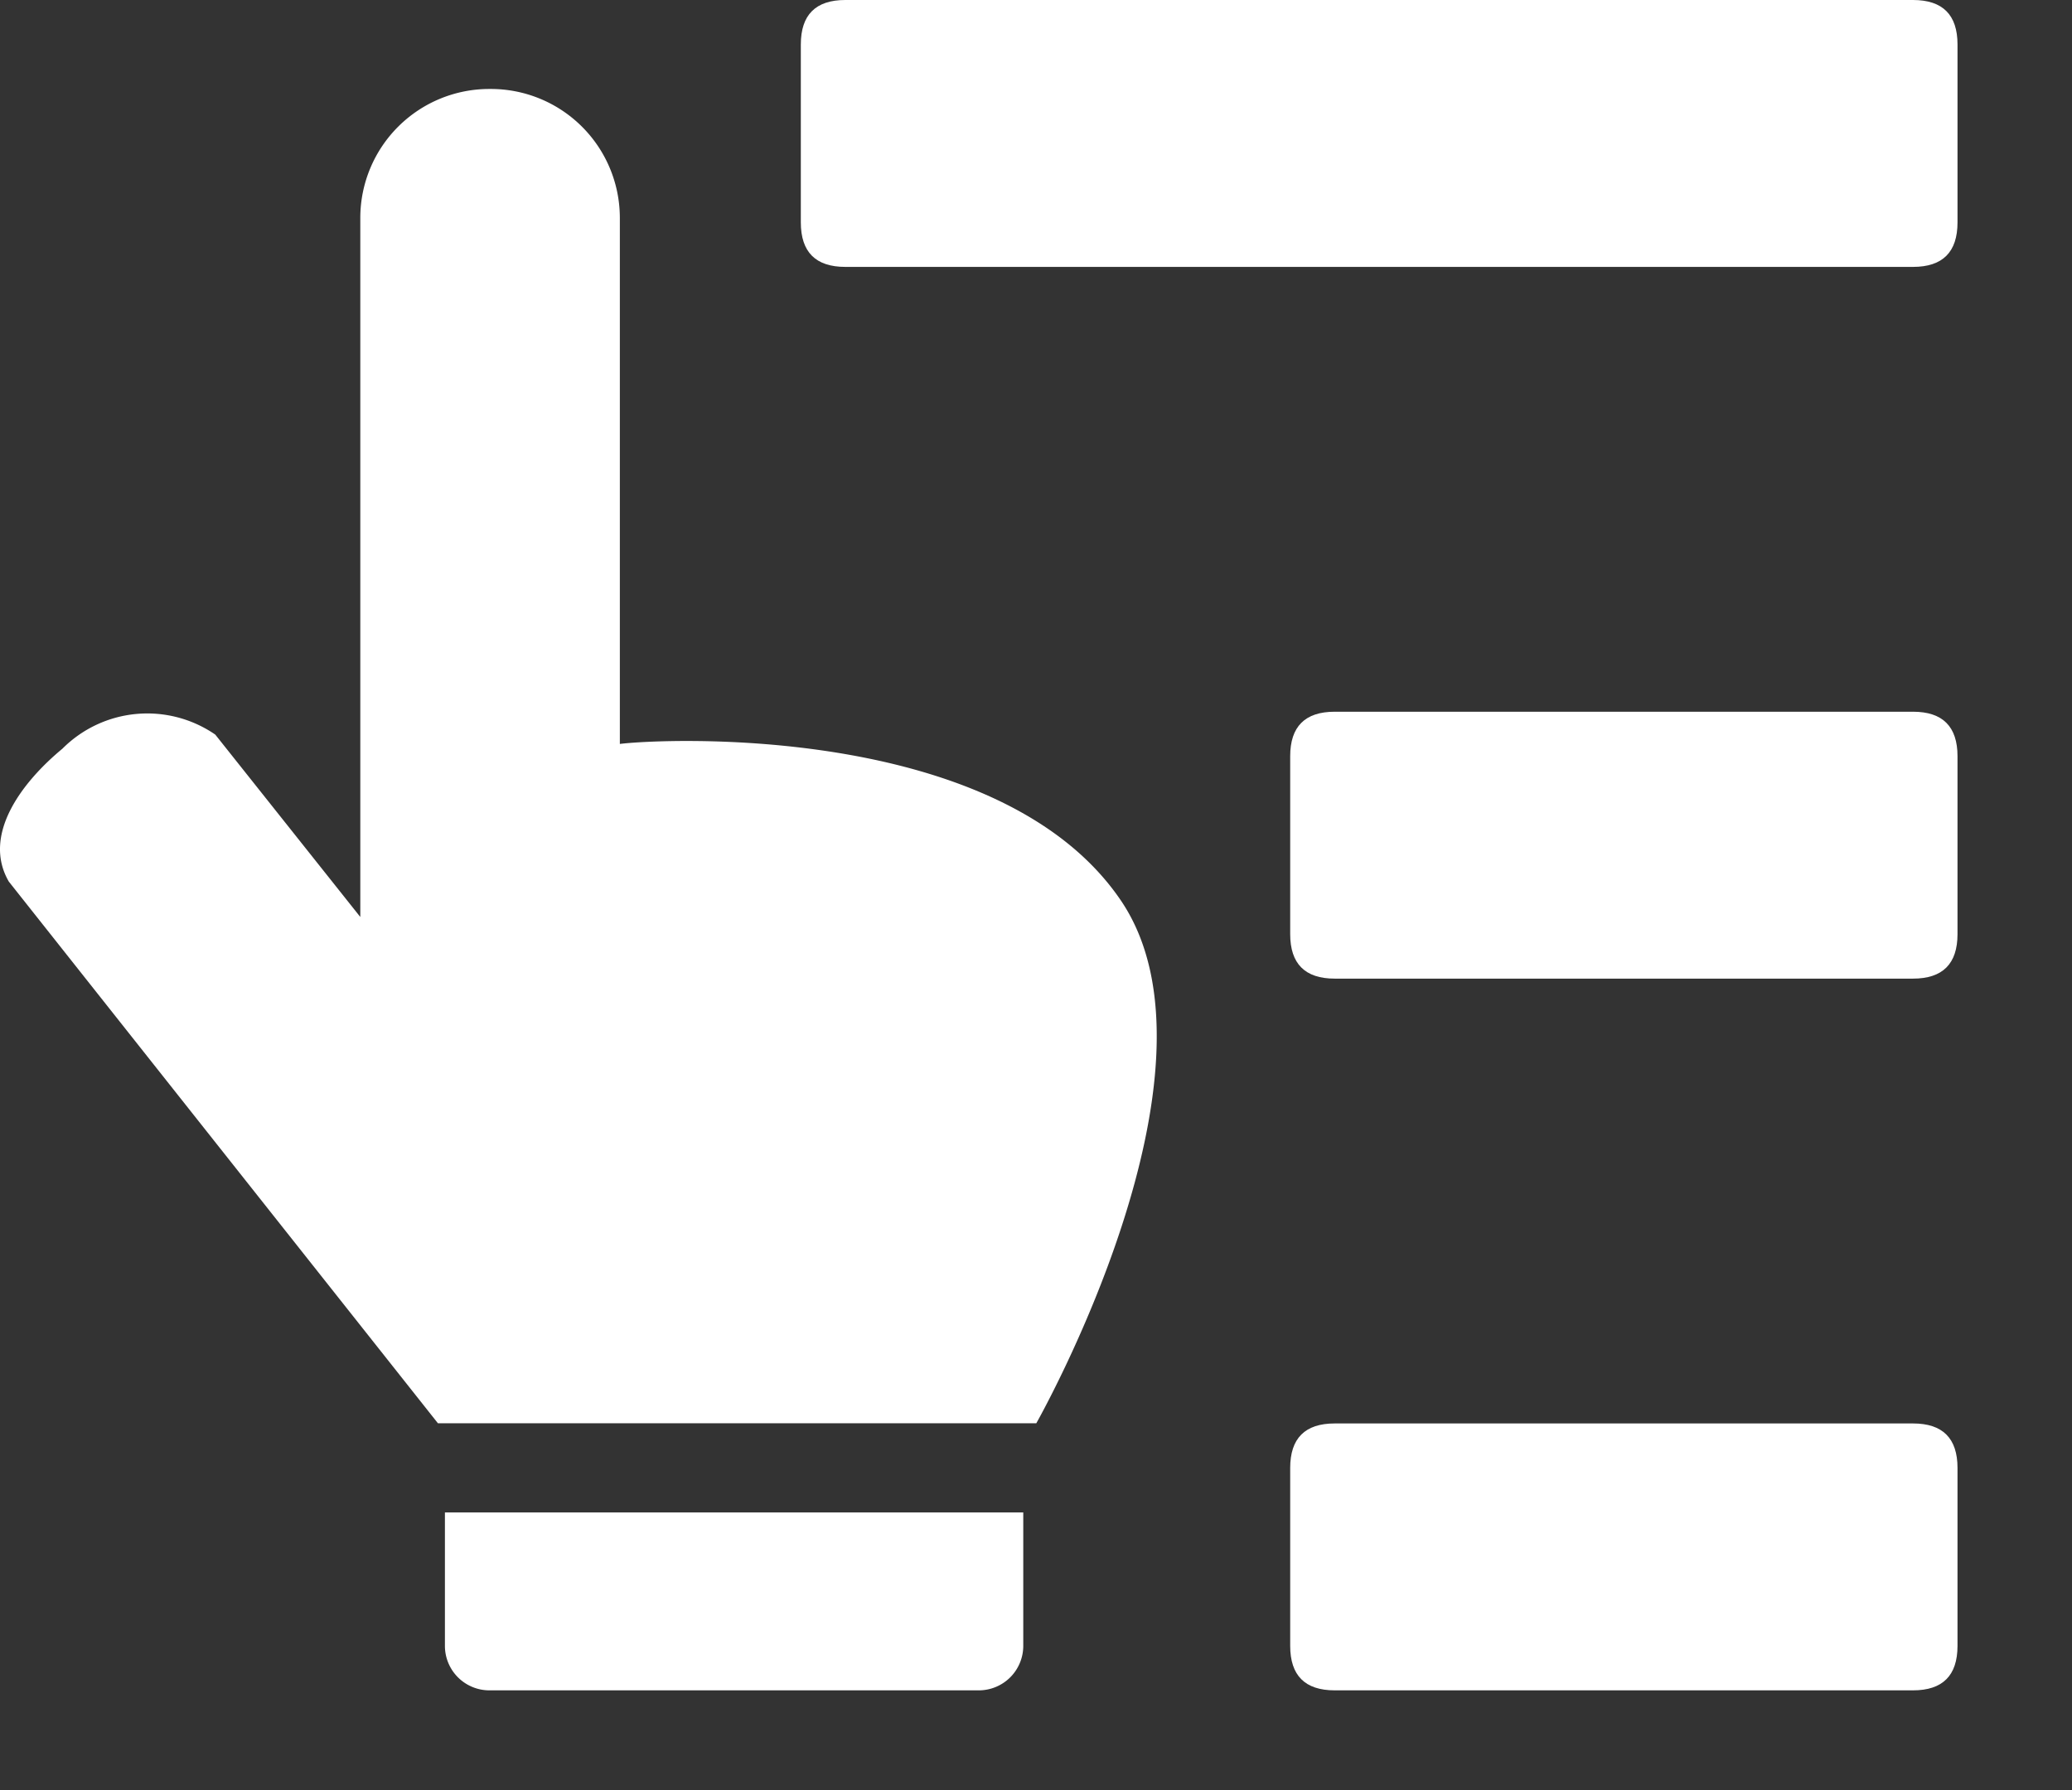 <?xml version="1.0" standalone="no"?><!DOCTYPE svg PUBLIC "-//W3C//DTD SVG 1.1//EN" "http://www.w3.org/Graphics/SVG/1.1/DTD/svg11.dtd"><svg t="1652777758516" class="icon" viewBox="0 0 1185 1024" version="1.1" xmlns="http://www.w3.org/2000/svg" p-id="729" xmlns:xlink="http://www.w3.org/1999/xlink" width="231.445" height="200"><rect x="0" y="0" width="1185" height="1024" fill="#333333" stroke="none"/><defs><style type="text/css">@font-face { font-family: feedback-iconfont; src: url("//at.alicdn.com/t/font_1031158_u69w8yhxdu.woff2?t=1630033759944") format("woff2"), url("//at.alicdn.com/t/font_1031158_u69w8yhxdu.woff?t=1630033759944") format("woff"), url("//at.alicdn.com/t/font_1031158_u69w8yhxdu.ttf?t=1630033759944") format("truetype"); }
</style></defs><path d="M641.09 515.124c-69.384-102.434-263.719-92.562-286.593-89.611v-301.019a73.785 73.785 0 0 0-74.218-73.607 73.785 73.785 0 0 0-74.218 73.607v399.993l-82.945-104.317a68.544 68.544 0 0 0-87.423 8.066c-23.535 19.49-46.001 49.513-30.659 75.999l245.425 309.848h342.211s114.316-201.638 48.418-298.958z" fill="#ffffff" p-id="730"></path><path d="M458 0m25.443 0l610.638 0q25.443 0 25.443 25.443l0 101.773q0 25.443-25.443 25.443l-610.638 0q-25.443 0-25.443-25.443l0-101.773q0-25.443 25.443-25.443Z" fill="#ffffff" p-id="731"></path><path d="M737.876 407.092m25.443 0l330.762 0q25.443 0 25.443 25.443l0 101.773q0 25.443-25.443 25.443l-330.762 0q-25.443 0-25.443-25.443l0-101.773q0-25.443 25.443-25.443Z" fill="#ffffff" p-id="732"></path><path d="M737.876 814.183m25.443 0l330.762 0q25.443 0 25.443 25.443l0 101.773q0 25.443-25.443 25.443l-330.762 0q-25.443 0-25.443-25.443l0-101.773q0-25.443 25.443-25.443Z" fill="#ffffff" p-id="733"></path><path d="M254.454 865.07h330.762v76.33a25.443 25.443 0 0 1-25.443 25.443h-279.876a25.443 25.443 0 0 1-25.443-25.443v-76.33z" fill="#ffffff" p-id="734"></path></svg>
